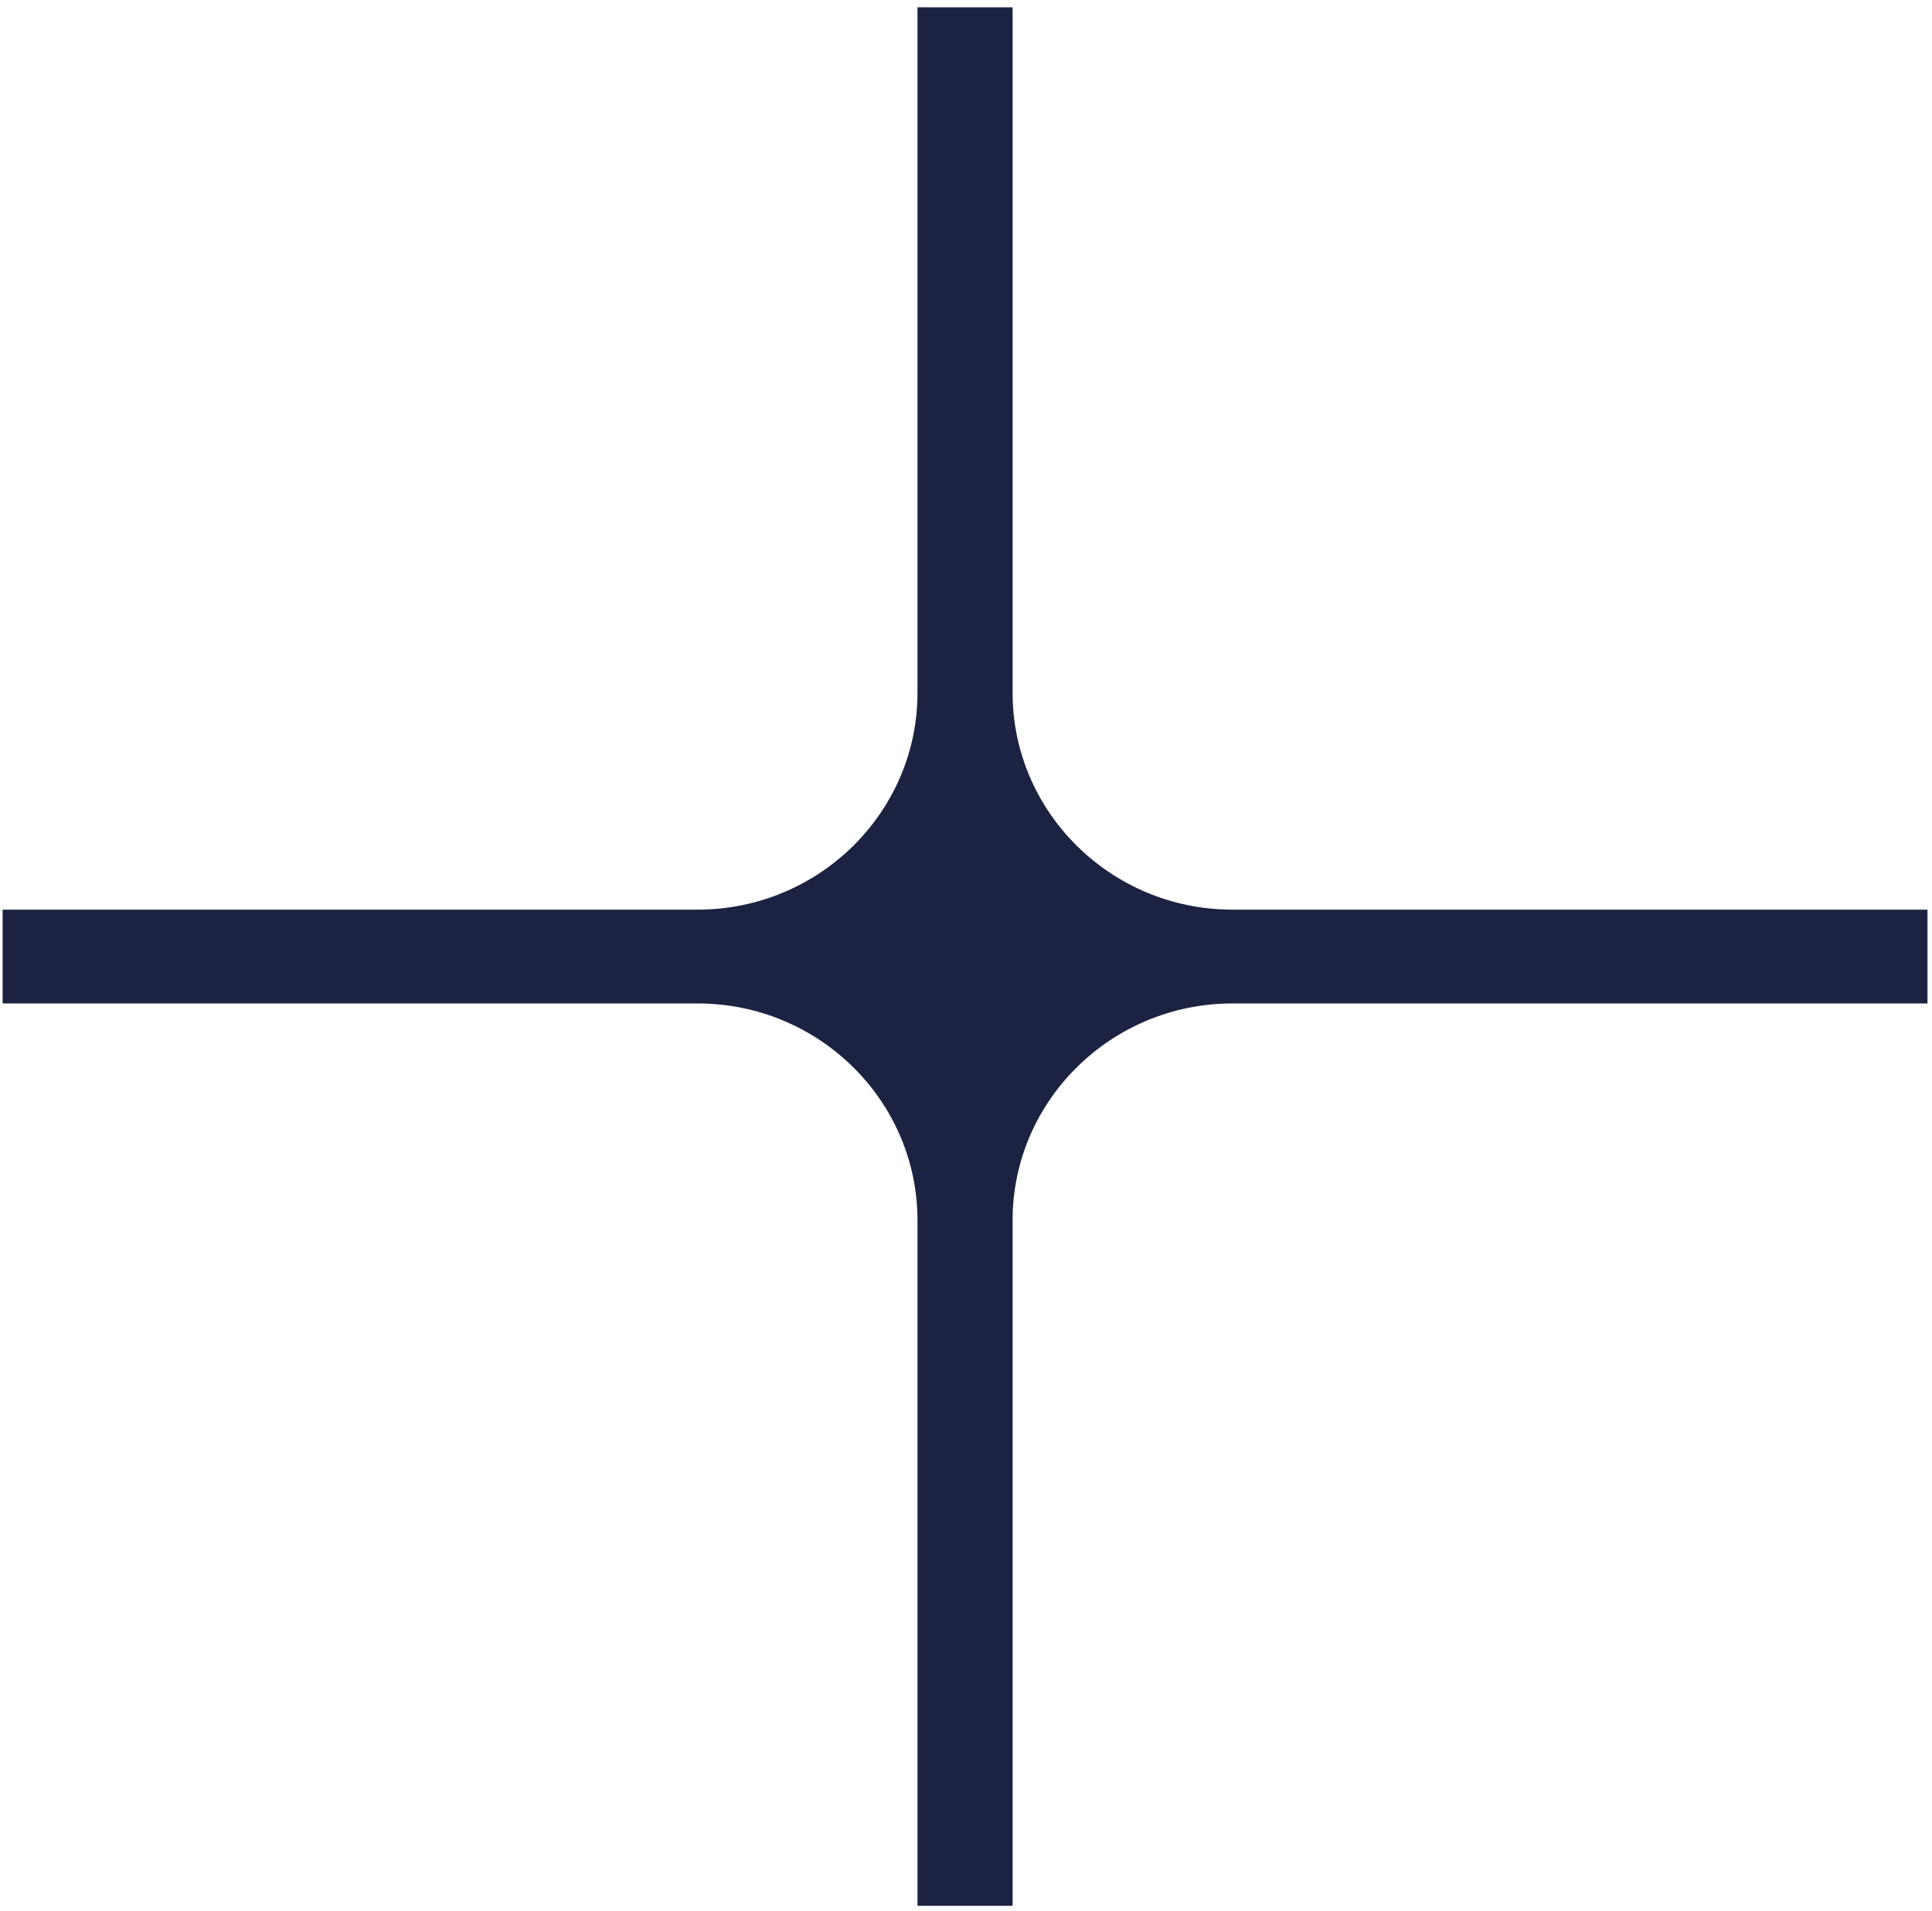 <svg width="188" height="186" viewBox="0 0 188 186" fill="none" xmlns="http://www.w3.org/2000/svg">
<path d="M187.559 88.523L119.938 88.523C108.108 88.523 98.533 79.034 98.533 67.41L98.533 0.71L89.281 0.71L89.281 67.41C89.281 79.079 79.66 88.523 67.876 88.523L0.255 88.523L0.255 97.65L67.876 97.65C79.706 97.65 89.281 107.139 89.281 118.763L89.281 185.463H98.533L98.533 118.763C98.533 107.094 108.154 97.65 119.938 97.65L187.559 97.65V88.523Z" fill="#1C2241"/>
</svg>
